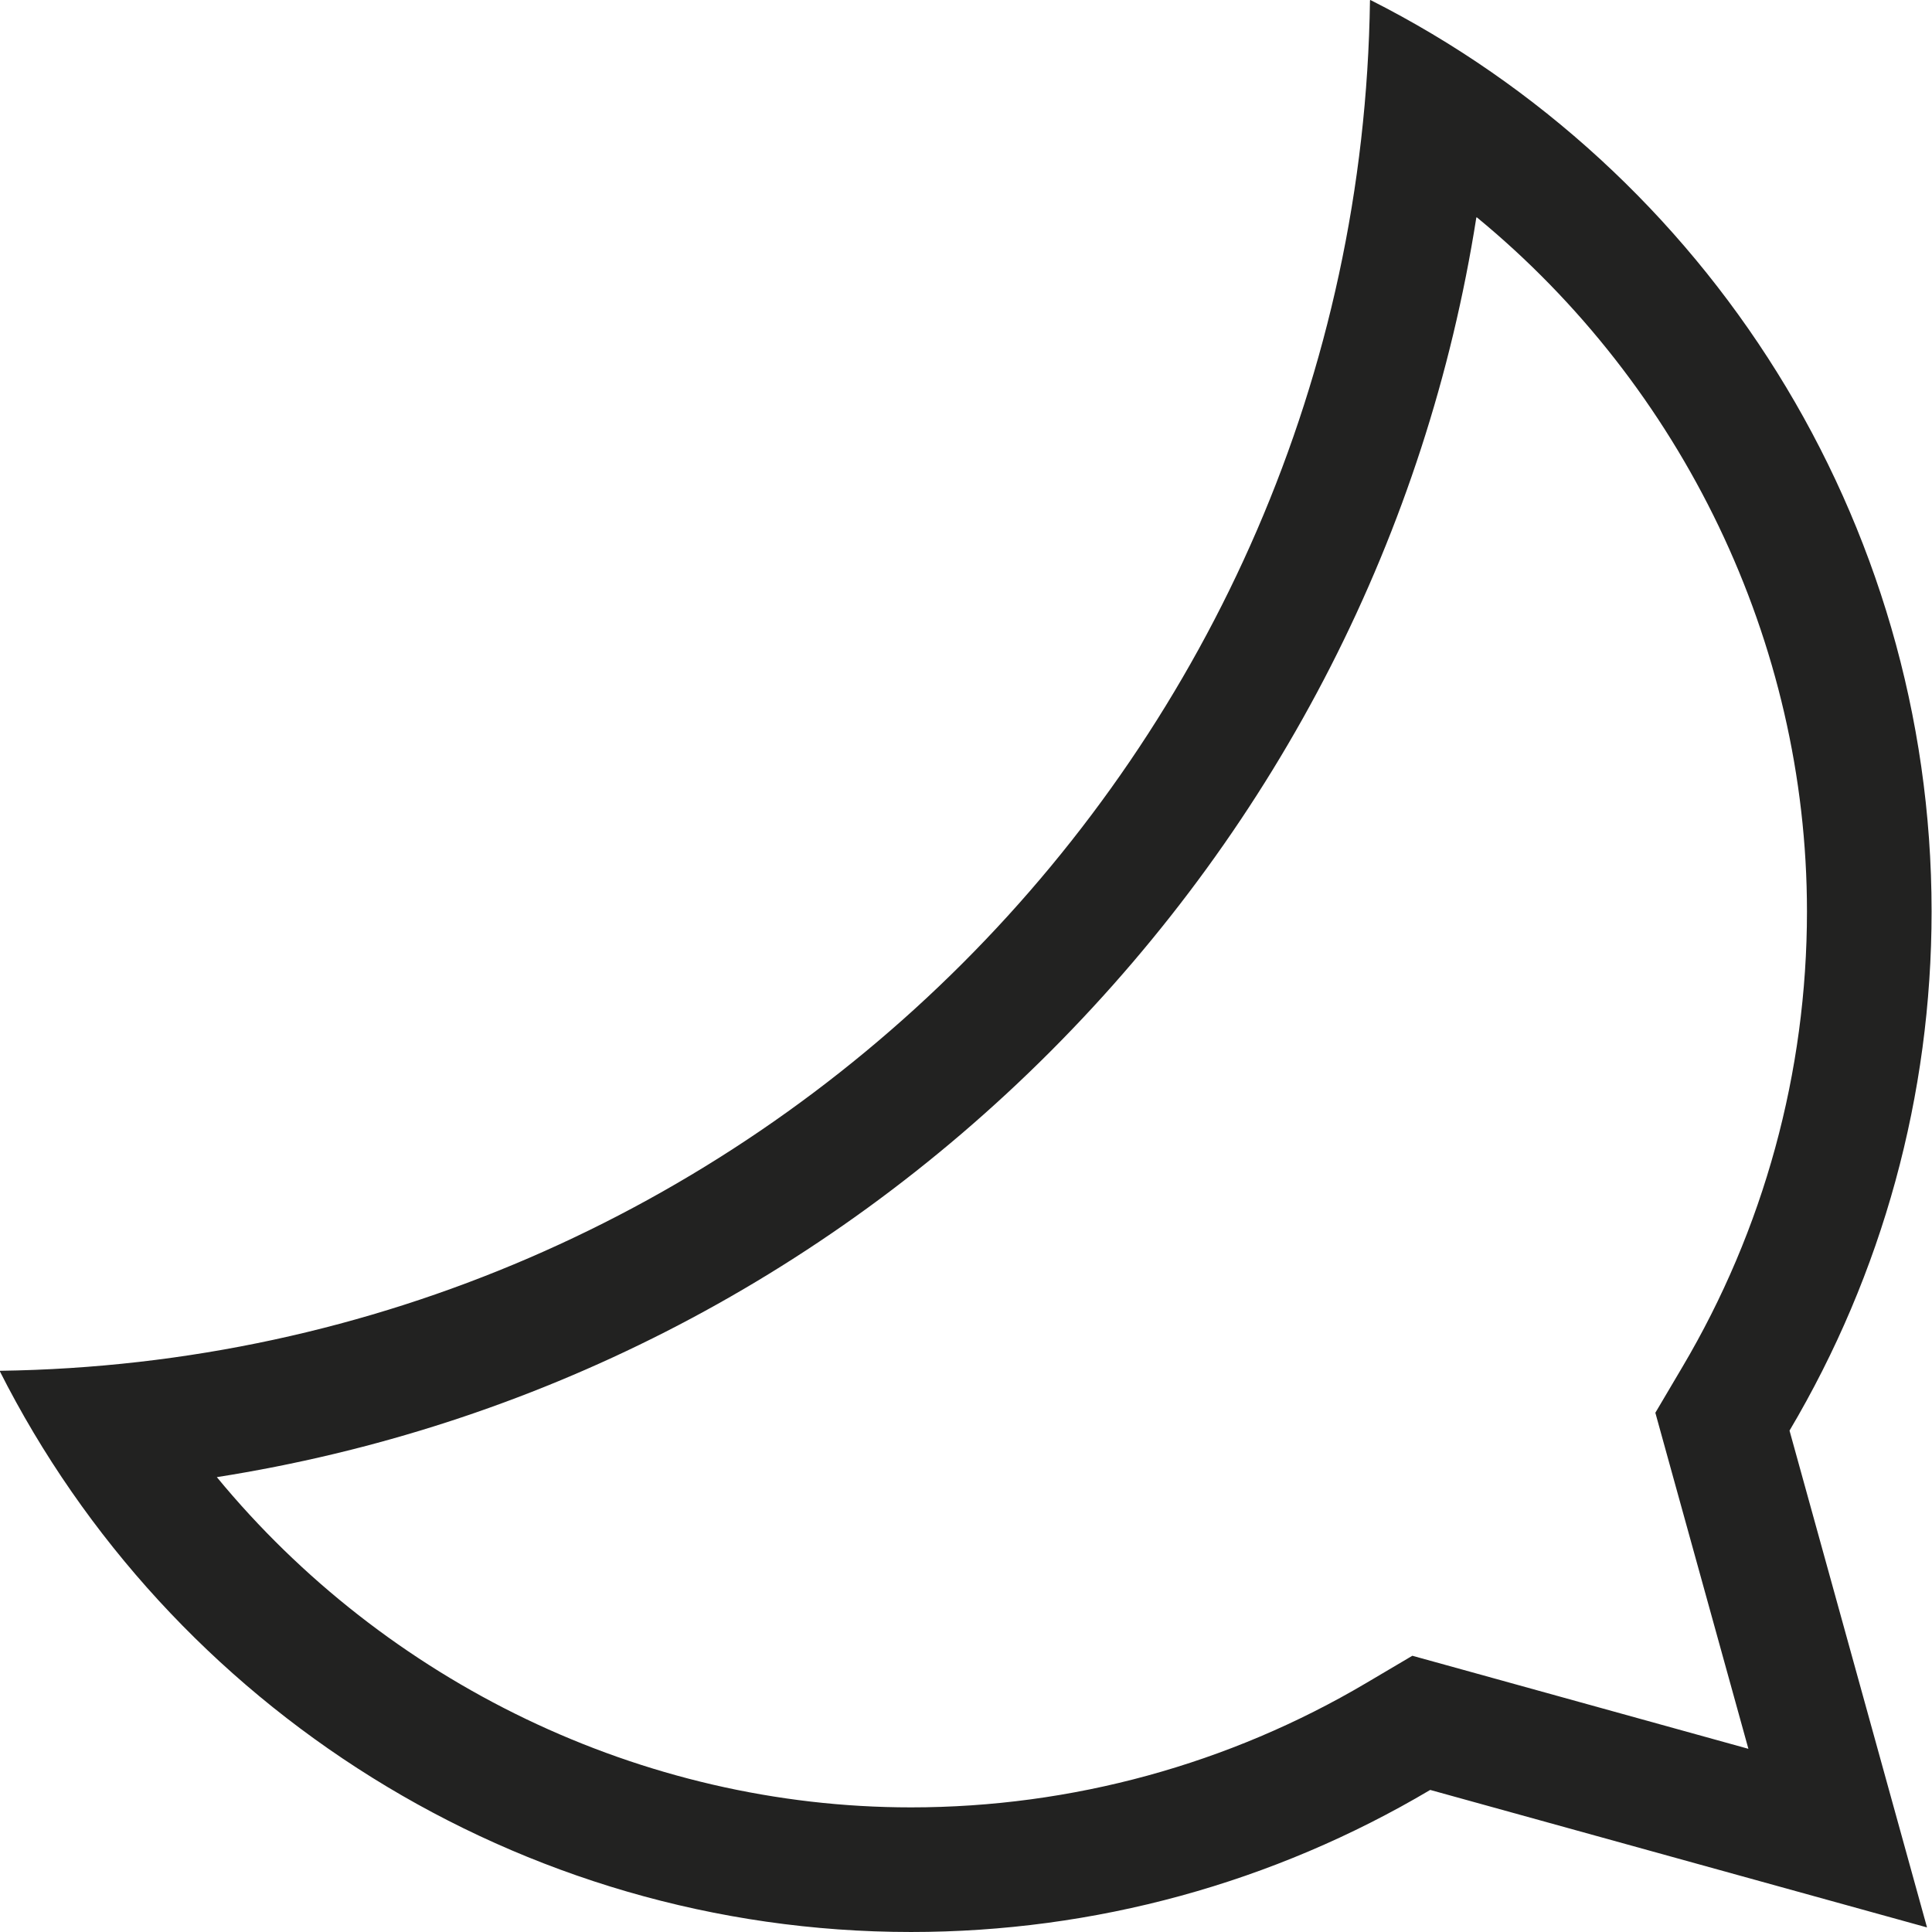 <?xml version="1.0" encoding="UTF-8"?><svg id="Layer_2" xmlns="http://www.w3.org/2000/svg" viewBox="0 0 46.51 46.51"><defs><style>.cls-1{fill:#222221;}</style></defs><g id="Accueil"><g id="Avantages"><path class="cls-1" d="M35.55,5.23c4.94,4.06,7.95,10.22,7.95,16.71,0,3.87-1.04,7.66-3,10.97l-.65,1.1,.34,1.23,1.9,6.86-6.86-1.9-1.23-.34-1.1,.65c-3.31,1.96-7.1,3-10.97,3-6.49,0-12.65-3.02-16.71-7.95,7.57-1.19,14.56-4.73,20.07-10.25s9.06-12.51,10.25-20.07m-2.56-5.23c-.25,18.08-14.91,32.74-32.99,32.99,4.09,8.1,12.51,13.51,21.94,13.51,4.42,0,8.72-1.18,12.5-3.42l11.96,3.31-3.31-11.96c2.24-3.78,3.42-8.08,3.42-12.5,0-9.43-5.41-17.85-13.51-21.94h0Z"/></g></g></svg>